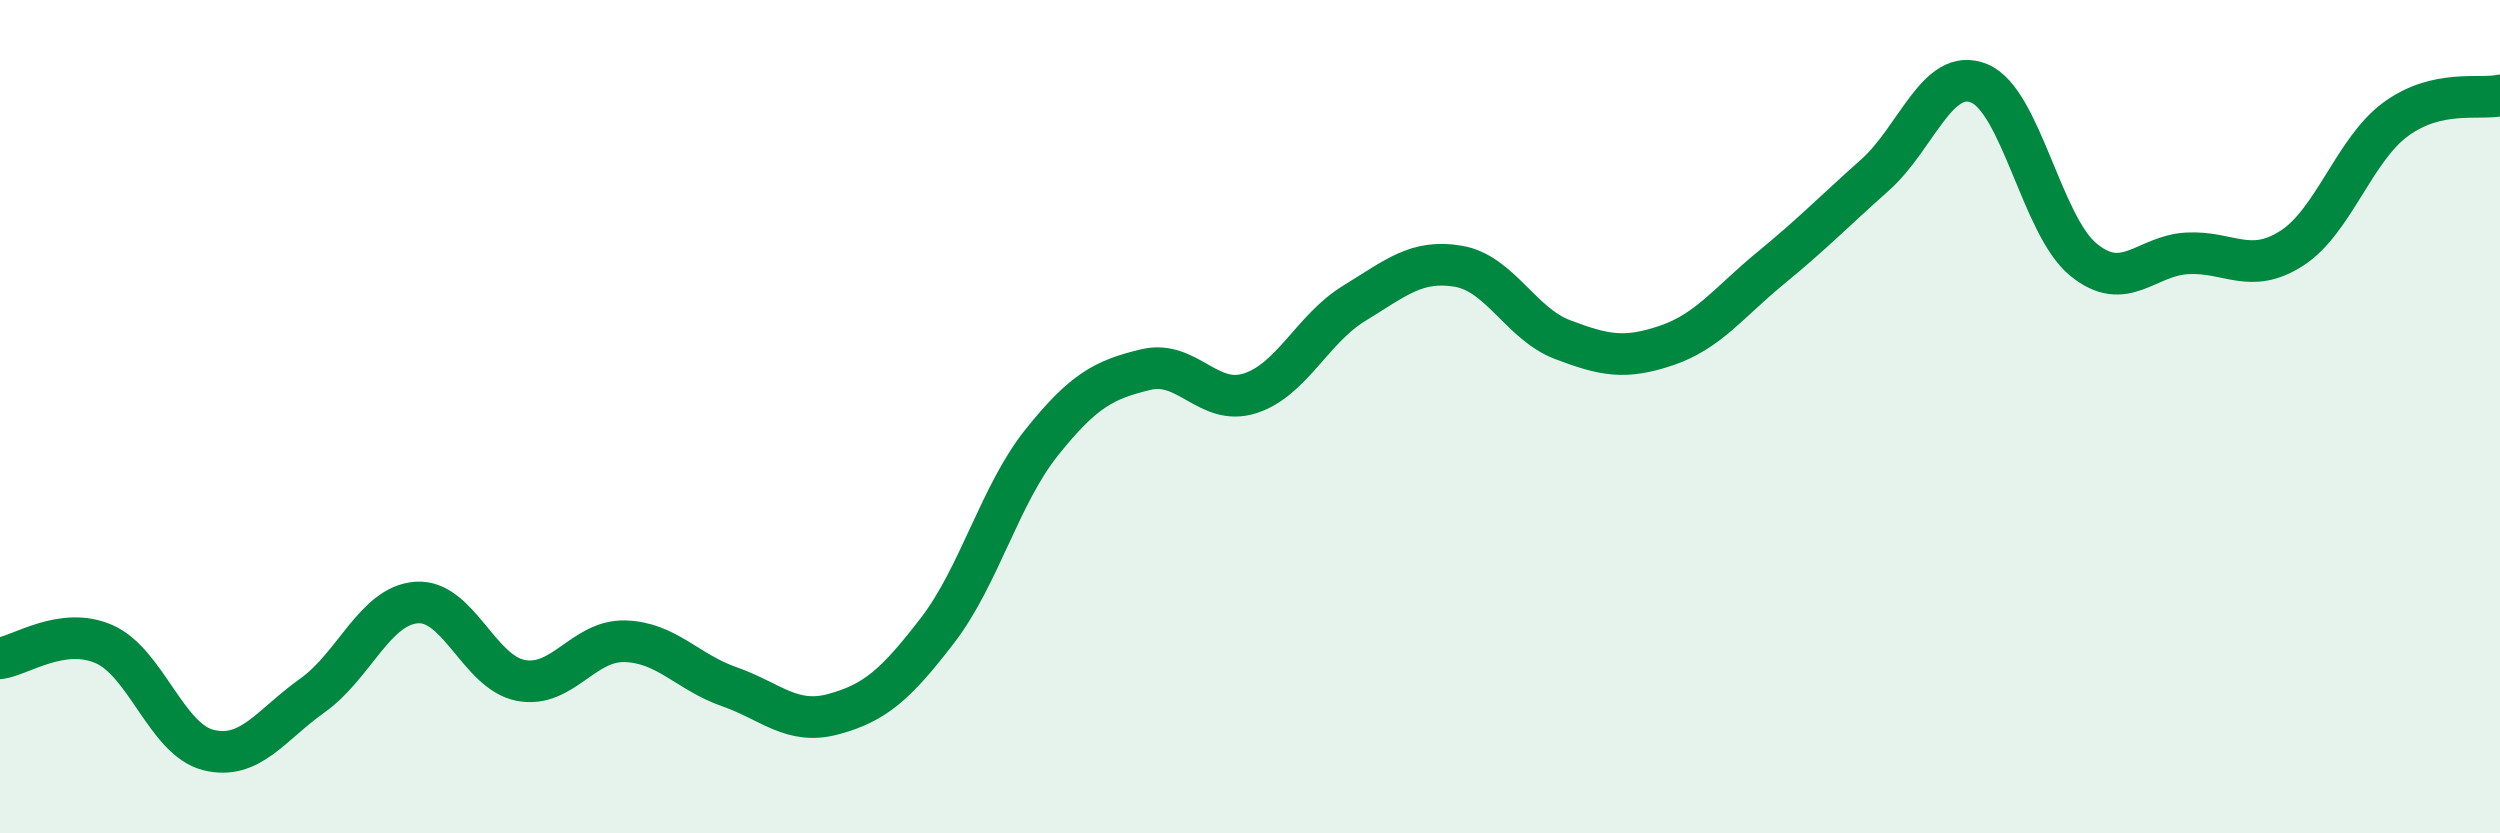 
    <svg width="60" height="20" viewBox="0 0 60 20" xmlns="http://www.w3.org/2000/svg">
      <path
        d="M 0,15.8 C 0.5,15.73 1.5,15.02 2.5,15.46 C 3.5,15.9 4,17.75 5,18 C 6,18.25 6.5,17.4 7.5,16.69 C 8.5,15.98 9,14.53 10,14.46 C 11,14.39 11.5,16.14 12.5,16.33 C 13.5,16.52 14,15.36 15,15.39 C 16,15.42 16.5,16.13 17.5,16.48 C 18.5,16.83 19,17.41 20,17.14 C 21,16.87 21.5,16.43 22.5,15.13 C 23.5,13.83 24,11.87 25,10.62 C 26,9.37 26.5,9.11 27.5,8.87 C 28.5,8.63 29,9.76 30,9.44 C 31,9.12 31.5,7.89 32.5,7.28 C 33.5,6.67 34,6.22 35,6.39 C 36,6.56 36.5,7.77 37.5,8.15 C 38.5,8.53 39,8.63 40,8.29 C 41,7.95 41.5,7.25 42.5,6.43 C 43.5,5.61 44,5.09 45,4.2 C 46,3.31 46.5,1.59 47.5,2 C 48.5,2.41 49,5.41 50,6.23 C 51,7.05 51.5,6.13 52.5,6.08 C 53.5,6.03 54,6.6 55,5.96 C 56,5.32 56.5,3.59 57.5,2.86 C 58.5,2.13 59.5,2.4 60,2.29L60 20L0 20Z"
        fill="#008740"
        opacity="0.1"
        stroke-linecap="round"
        stroke-linejoin="round"
      />
      <path
        d="M 0,15.8 C 0.5,15.73 1.5,15.02 2.5,15.46 C 3.5,15.9 4,17.75 5,18 C 6,18.25 6.5,17.4 7.5,16.69 C 8.5,15.98 9,14.53 10,14.46 C 11,14.39 11.5,16.14 12.5,16.33 C 13.5,16.52 14,15.36 15,15.39 C 16,15.42 16.5,16.13 17.5,16.48 C 18.5,16.83 19,17.41 20,17.14 C 21,16.87 21.5,16.43 22.5,15.13 C 23.5,13.83 24,11.87 25,10.62 C 26,9.37 26.5,9.11 27.5,8.87 C 28.5,8.63 29,9.76 30,9.44 C 31,9.12 31.5,7.89 32.5,7.28 C 33.5,6.67 34,6.22 35,6.39 C 36,6.56 36.5,7.77 37.5,8.15 C 38.5,8.53 39,8.63 40,8.29 C 41,7.95 41.5,7.25 42.5,6.43 C 43.5,5.61 44,5.09 45,4.2 C 46,3.31 46.5,1.59 47.5,2 C 48.5,2.41 49,5.41 50,6.23 C 51,7.05 51.5,6.13 52.5,6.08 C 53.5,6.03 54,6.6 55,5.96 C 56,5.32 56.5,3.59 57.5,2.86 C 58.5,2.13 59.5,2.4 60,2.29"
        stroke="#008740"
        stroke-width="1"
        fill="none"
        stroke-linecap="round"
        stroke-linejoin="round"
      />
    </svg>
  